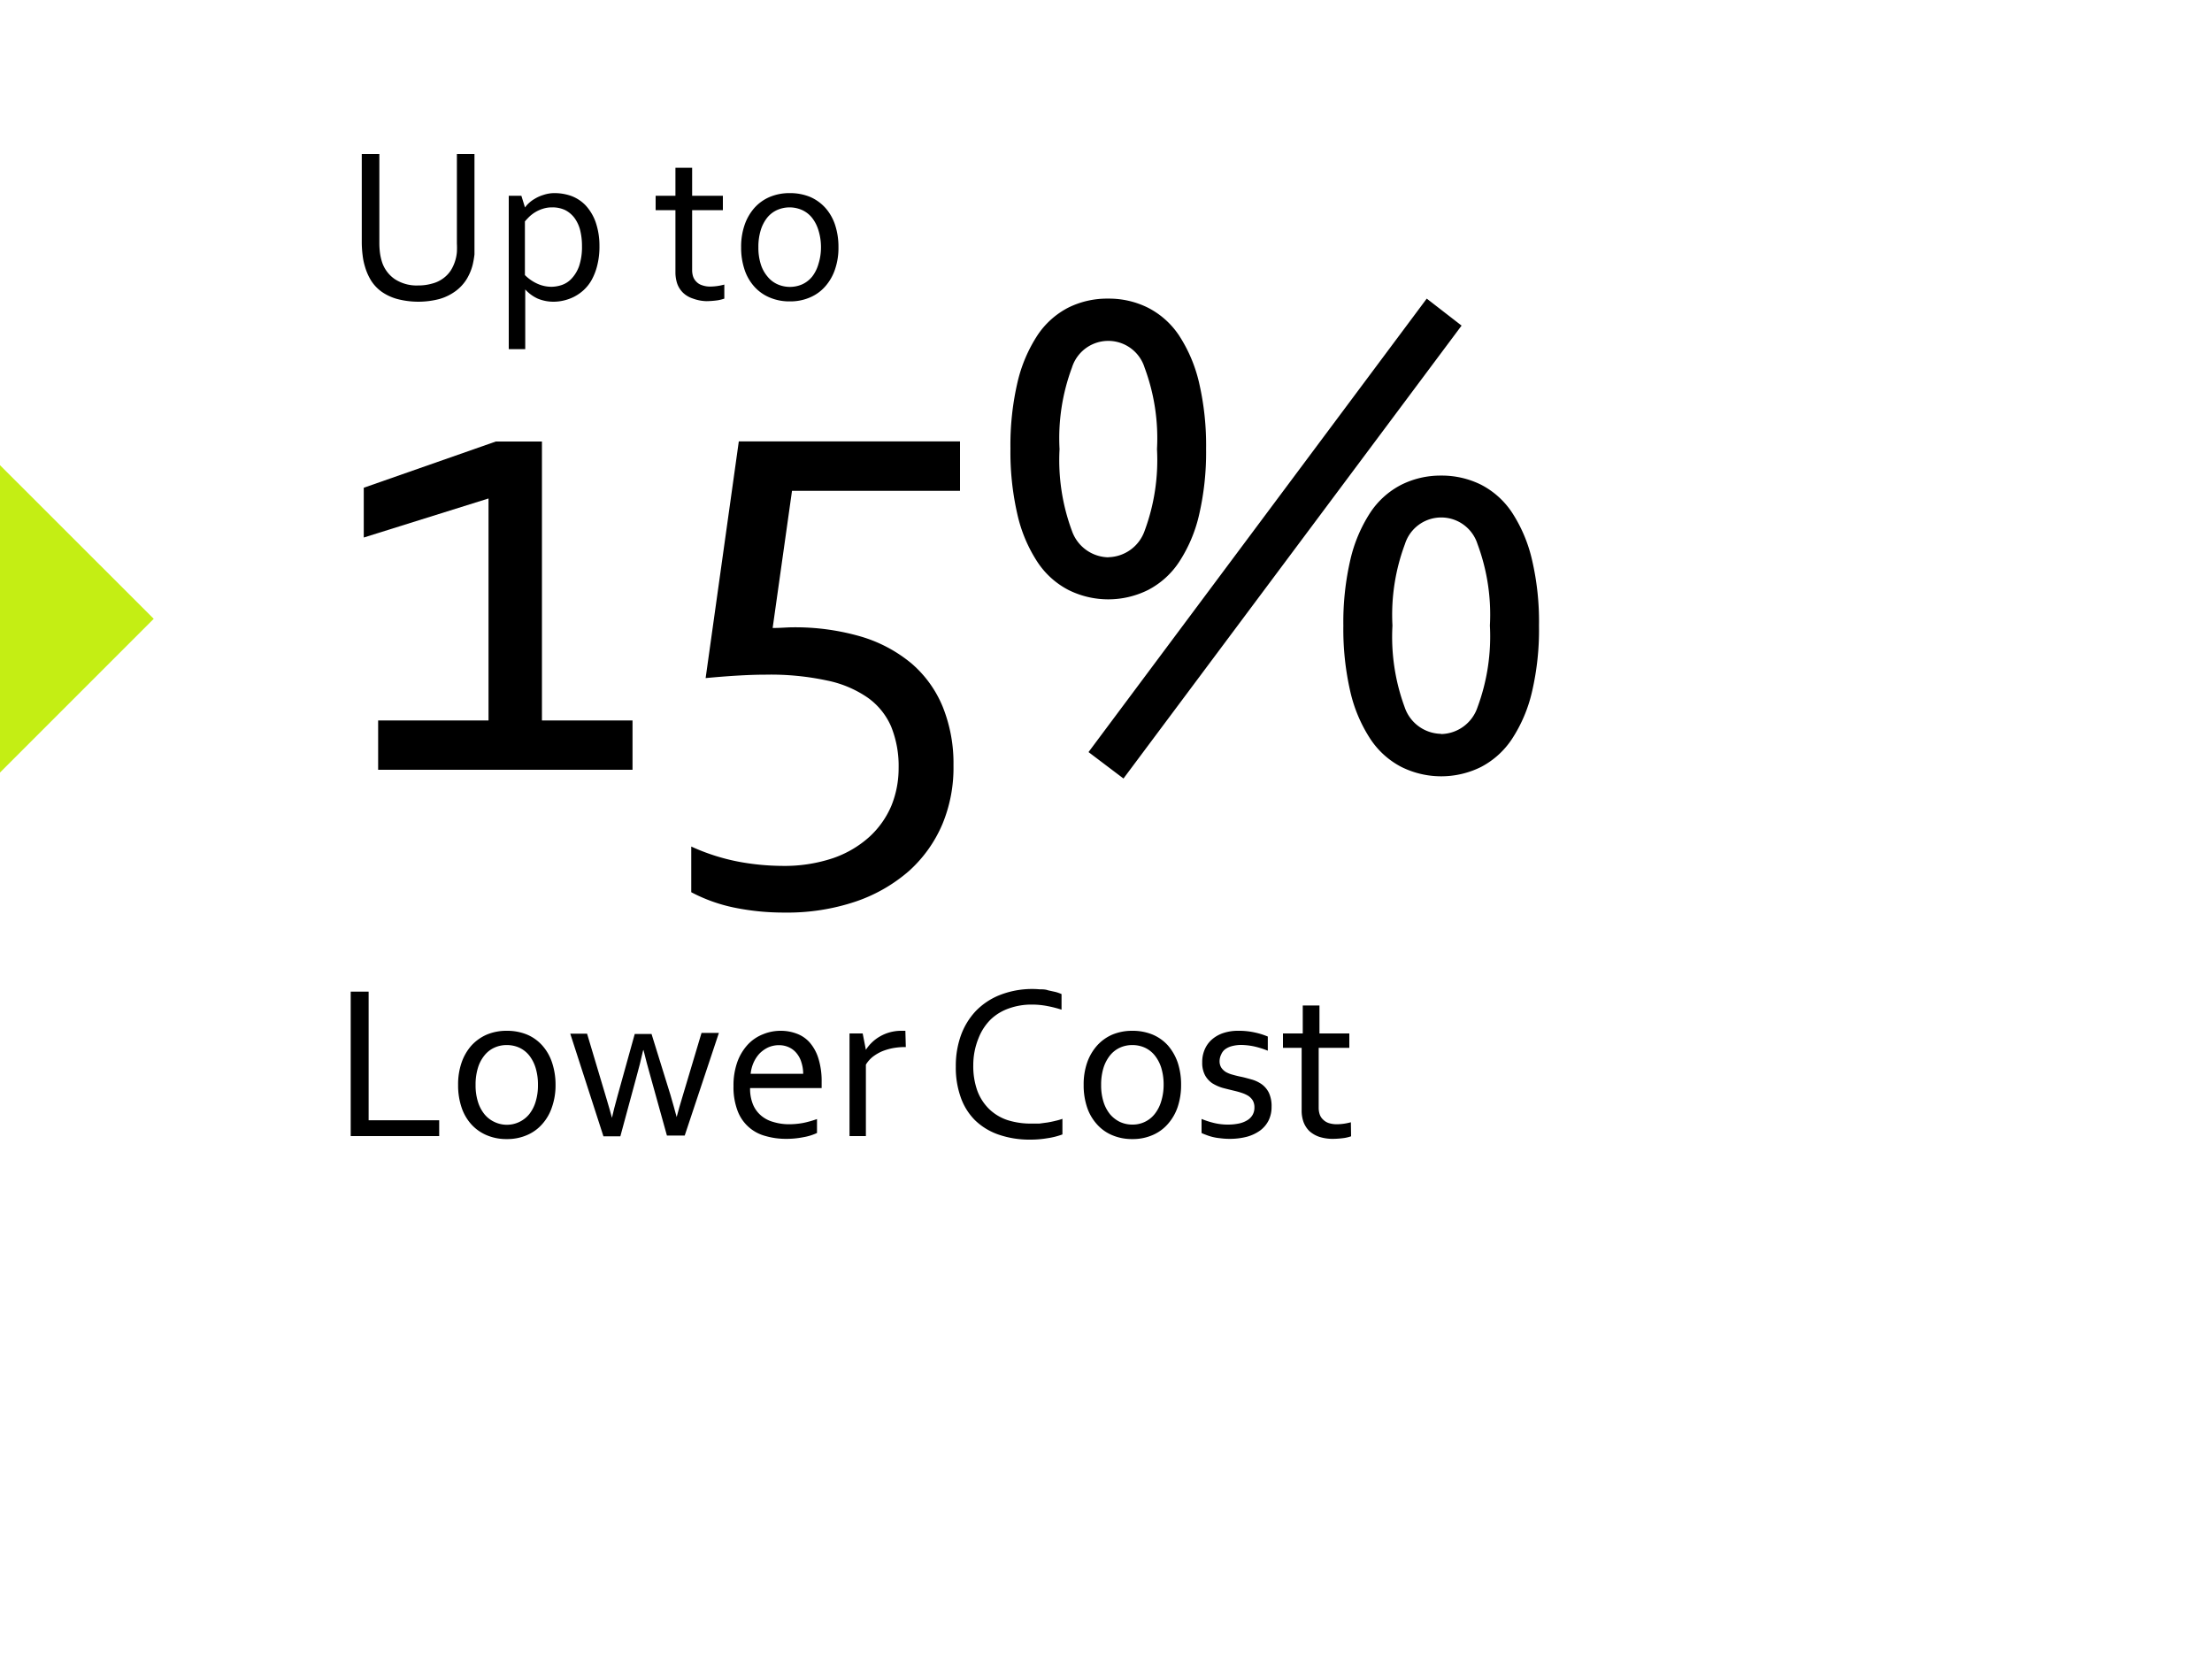 <svg xmlns="http://www.w3.org/2000/svg" viewBox="0 0 200 150"><defs><style>.cls-1{fill:#c4ee14;}</style></defs><g id="Capa_2" data-name="Capa 2"><path d="M33.33,89.66v11.63h6.38v1.43h-8V89.66Z"/><path d="M50.23,98.09a5.93,5.93,0,0,1-.32,2,4.31,4.31,0,0,1-.88,1.54,3.81,3.81,0,0,1-1.38,1,4.45,4.45,0,0,1-1.82.36,4.52,4.52,0,0,1-1.85-.36,3.93,3.93,0,0,1-1.39-1,4.29,4.29,0,0,1-.87-1.54,6.21,6.21,0,0,1-.3-2,6,6,0,0,1,.31-2,4.56,4.56,0,0,1,.88-1.54,4.09,4.09,0,0,1,1.39-1,4.61,4.61,0,0,1,1.82-.35,4.73,4.73,0,0,1,1.85.35,3.86,3.86,0,0,1,1.38,1,4.38,4.38,0,0,1,.87,1.54A6.31,6.31,0,0,1,50.23,98.09Zm-1.59,0a5.15,5.15,0,0,0-.21-1.53,3.44,3.44,0,0,0-.58-1.13,2.49,2.49,0,0,0-.89-.7,2.71,2.71,0,0,0-1.14-.24,2.63,2.63,0,0,0-1.13.24,2.41,2.41,0,0,0-.89.7,3.28,3.28,0,0,0-.59,1.13A5.15,5.15,0,0,0,43,98.09a5,5,0,0,0,.21,1.52,3.36,3.36,0,0,0,.59,1.13,2.55,2.55,0,0,0,.9.7,2.61,2.61,0,0,0,3.15-.7,3.35,3.35,0,0,0,.58-1.13A5,5,0,0,0,48.64,98.09Z"/><path d="M58.14,95c-.19.85-.38,1.59-.55,2.2l-1.5,5.54H54.56l-3-9.28h1.52l1.73,5.79c.23.76.4,1.37.52,1.82h0c.1-.47.27-1.14.51-2l1.55-5.58h1.52L60.62,99c.22.76.41,1.43.56,2h0c.16-.6.33-1.21.52-1.82l1.73-5.79H65l-3.09,9.28H60.3l-1.54-5.54c-.19-.65-.38-1.39-.58-2.2Z"/><path d="M71.26,101.65a7.2,7.2,0,0,0,1.37-.12,9.16,9.16,0,0,0,1.24-.35v1.26a4.83,4.83,0,0,1-1.23.38,7.82,7.82,0,0,1-1.57.15,6.6,6.6,0,0,1-1.87-.26,3.68,3.68,0,0,1-2.52-2.3,6,6,0,0,1-.36-2.2,6.31,6.31,0,0,1,.35-2.2,4.64,4.64,0,0,1,.94-1.56A3.75,3.75,0,0,1,69,93.51a4.13,4.13,0,0,1,1.59-.31,4.06,4.06,0,0,1,1.45.26,2.91,2.91,0,0,1,1.18.81A4,4,0,0,1,74,95.71a6.89,6.89,0,0,1,.29,2.11V98s0,.18,0,.38H67.82a3.72,3.72,0,0,0,.27,1.5,2.66,2.66,0,0,0,.74,1,2.85,2.85,0,0,0,1.08.56A4.89,4.89,0,0,0,71.26,101.65Zm-.8-7.15a2.4,2.4,0,0,0-1,.2,2.77,2.77,0,0,0-.79.56,3,3,0,0,0-.54.83,3.34,3.34,0,0,0-.26,1h4.75a3.31,3.31,0,0,0-.15-1,2.32,2.32,0,0,0-.42-.83,1.92,1.92,0,0,0-.68-.55A2.13,2.13,0,0,0,70.46,94.5Z"/><path d="M81.9,94.67h-.12a6.24,6.24,0,0,0-1.06.1,5.2,5.2,0,0,0-1,.3,4,4,0,0,0-.82.49,2.72,2.72,0,0,0-.61.7v6.46H76.81V93.44H78l.29,1.48h0a3.5,3.5,0,0,1,.55-.67,3.65,3.65,0,0,1,.74-.55,3.78,3.78,0,0,1,.9-.37,3.88,3.88,0,0,1,1-.13h.38Z"/><path d="M93.24,90.83a6,6,0,0,0-2,.34,4.54,4.54,0,0,0-1.66,1,4.87,4.87,0,0,0-1.11,1.71A6.42,6.42,0,0,0,88,96.3a6.59,6.59,0,0,0,.37,2.33,4.53,4.53,0,0,0,1.07,1.65,4.38,4.38,0,0,0,1.67,1,7,7,0,0,0,2.17.31l.69,0,.74-.1q.36-.06.72-.15a4.73,4.73,0,0,0,.63-.18v1.41a6.54,6.54,0,0,1-1.34.34,9,9,0,0,1-1.56.13,8.51,8.51,0,0,1-2.89-.46,5.75,5.75,0,0,1-2.12-1.3,5.47,5.47,0,0,1-1.29-2.08,8,8,0,0,1-.44-2.78,8.14,8.14,0,0,1,.46-2.8,6.38,6.38,0,0,1,1.34-2.2,6.2,6.2,0,0,1,2.12-1.43A8,8,0,0,1,94,89.45c.26,0,.52,0,.76.09l.68.15a3.71,3.71,0,0,1,.54.19v1.41a10.71,10.71,0,0,0-1.3-.33A7.4,7.4,0,0,0,93.24,90.83Z"/><path d="M106.79,98.09a6.2,6.2,0,0,1-.31,2,4.49,4.49,0,0,1-.89,1.54,3.81,3.81,0,0,1-1.38,1,4.45,4.45,0,0,1-1.82.36,4.56,4.56,0,0,1-1.85-.36,3.81,3.81,0,0,1-1.38-1,4.31,4.31,0,0,1-.88-1.54,6.21,6.21,0,0,1-.3-2,6,6,0,0,1,.31-2,4.58,4.58,0,0,1,.89-1.54,4,4,0,0,1,1.38-1,4.65,4.65,0,0,1,1.82-.35,4.73,4.73,0,0,1,1.85.35,3.9,3.9,0,0,1,1.39,1,4.72,4.72,0,0,1,.87,1.54A6.31,6.31,0,0,1,106.79,98.09Zm-1.58,0a5.15,5.15,0,0,0-.21-1.53,3.46,3.46,0,0,0-.59-1.13,2.49,2.49,0,0,0-.89-.7,2.71,2.71,0,0,0-1.14-.24,2.66,2.66,0,0,0-1.13.24,2.49,2.49,0,0,0-.89.7,3.46,3.46,0,0,0-.59,1.13,5.15,5.15,0,0,0-.21,1.53,5,5,0,0,0,.21,1.52,3.36,3.36,0,0,0,.59,1.13,2.74,2.74,0,0,0,.9.7,2.66,2.66,0,0,0,1.13.24,2.52,2.52,0,0,0,2-.94,3.36,3.36,0,0,0,.59-1.13A5,5,0,0,0,105.21,98.09Z"/><path d="M110.27,95.92a1.08,1.08,0,0,0,.16.62,1.38,1.38,0,0,0,.43.4,2.58,2.58,0,0,0,.63.24c.24.07.49.13.74.18s.68.17,1,.26a3,3,0,0,1,.86.42,2.12,2.12,0,0,1,.64.77,2.83,2.83,0,0,1,.24,1.26,2.76,2.76,0,0,1-.27,1.24,2.59,2.59,0,0,1-.77.91,3.75,3.75,0,0,1-1.19.56,6.1,6.1,0,0,1-1.53.19,6.46,6.46,0,0,1-.92-.06,4.51,4.51,0,0,1-1.27-.31,2.9,2.9,0,0,1-.38-.16v-1.27a7.66,7.66,0,0,0,1.15.37,5.28,5.28,0,0,0,1.24.14,4.74,4.74,0,0,0,1-.1,2.38,2.38,0,0,0,.74-.29,1.38,1.38,0,0,0,.48-.48,1.31,1.31,0,0,0,.17-.67,1.24,1.24,0,0,0-.15-.64,1.37,1.37,0,0,0-.41-.42,2.74,2.74,0,0,0-.6-.27c-.23-.08-.47-.14-.72-.2s-.66-.16-1-.25a3.84,3.84,0,0,1-.92-.41,2.08,2.08,0,0,1-.66-.72,2.36,2.36,0,0,1-.26-1.17,2.8,2.8,0,0,1,.27-1.27,2.48,2.48,0,0,1,.71-.89,3,3,0,0,1,1-.52A4.24,4.24,0,0,1,112,93.2a6.5,6.5,0,0,1,1.44.15,6.64,6.64,0,0,1,1.19.37V95a8.22,8.22,0,0,0-1.16-.37,6,6,0,0,0-1.2-.15,3.35,3.35,0,0,0-.9.11,1.82,1.82,0,0,0-.61.29,1.12,1.12,0,0,0-.34.45A1.4,1.4,0,0,0,110.27,95.92Z"/><path d="M122.16,102.74a3.66,3.66,0,0,1-.6.15,7.7,7.7,0,0,1-1,.08,4,4,0,0,1-1.27-.18,2.63,2.63,0,0,1-.9-.52,2.28,2.28,0,0,1-.53-.82,3,3,0,0,1-.17-1.06V94.74H116v-1.3h1.79V90.91h1.51v2.53H122v1.3h-2.77v5.41a1.89,1.89,0,0,0,.09.6,1.12,1.12,0,0,0,.3.47,1.31,1.31,0,0,0,.51.32,2.37,2.37,0,0,0,.75.11,4.85,4.85,0,0,0,.64-.05,5.2,5.2,0,0,0,.62-.13Z"/><path d="M44.17,65.14V45.07L32.89,48.6V44.1l11.94-4.18H49V65.14h8.19V69.6h-23V65.14Z"/><path d="M86.21,69.2a13.28,13.28,0,0,1-1,5.31,12,12,0,0,1-3,4.22,14.3,14.3,0,0,1-4.83,2.78,19.36,19.36,0,0,1-6.47,1,22.17,22.17,0,0,1-4.53-.45,14.59,14.59,0,0,1-3.88-1.39V76.54a18.67,18.67,0,0,0,4.38,1.39,22.18,22.18,0,0,0,3.81.36,13.79,13.79,0,0,0,4.63-.7,9.51,9.51,0,0,0,3.28-1.92,8.09,8.09,0,0,0,2-2.83,9,9,0,0,0,.65-3.39,9.5,9.5,0,0,0-.67-3.74,6.23,6.23,0,0,0-2.11-2.62,9.93,9.93,0,0,0-3.69-1.56A24.26,24.26,0,0,0,69.24,61c-1.5,0-3.32.11-5.44.31l3-21.4h20v4.47H71.61l-1.75,12.4c.73,0,1.31-.06,1.75-.06a21.25,21.25,0,0,1,6.25.84A12.79,12.79,0,0,1,82.43,60a10.32,10.32,0,0,1,2.81,3.91A13.66,13.66,0,0,1,86.21,69.2Z"/><path d="M100.21,27a7.88,7.88,0,0,1,3.6.83,7.43,7.43,0,0,1,2.8,2.51,13.25,13.25,0,0,1,1.8,4.24,25.07,25.07,0,0,1,.64,6,25.1,25.1,0,0,1-.64,6,13.09,13.09,0,0,1-1.8,4.23,7.48,7.48,0,0,1-2.8,2.53,8.07,8.07,0,0,1-7.21,0,7.48,7.48,0,0,1-2.8-2.53A13.09,13.09,0,0,1,92,46.56a25.1,25.1,0,0,1-.64-6,25.07,25.07,0,0,1,.64-6,13.25,13.25,0,0,1,1.8-4.24,7.43,7.43,0,0,1,2.8-2.51A7.89,7.89,0,0,1,100.21,27Zm0,23.38A3.56,3.56,0,0,0,103.49,48a18.39,18.39,0,0,0,1.12-7.39,18.28,18.28,0,0,0-1.12-7.37,3.44,3.44,0,0,0-6.57,0,18.28,18.28,0,0,0-1.12,7.37A18.39,18.39,0,0,0,96.92,48,3.56,3.56,0,0,0,100.21,50.39ZM129,27l3.15,2.44L101.58,70.39,98.42,68Zm1.31,16a8,8,0,0,1,3.61.83,7.47,7.47,0,0,1,2.79,2.51,13.25,13.25,0,0,1,1.8,4.24,24.57,24.57,0,0,1,.64,6,24.66,24.66,0,0,1-.64,6,13.19,13.19,0,0,1-1.8,4.23,7.53,7.53,0,0,1-2.79,2.53,8.09,8.09,0,0,1-7.22,0,7.48,7.48,0,0,1-2.8-2.53,13.19,13.19,0,0,1-1.8-4.23,25.16,25.16,0,0,1-.64-6,25.07,25.07,0,0,1,.64-6,13.25,13.25,0,0,1,1.8-4.24,7.43,7.43,0,0,1,2.8-2.51A7.92,7.92,0,0,1,130.27,43Zm0,23.37a3.54,3.54,0,0,0,3.28-2.42,18.43,18.43,0,0,0,1.12-7.39,18.28,18.28,0,0,0-1.12-7.37,3.44,3.44,0,0,0-6.56,0,18.25,18.25,0,0,0-1.13,7.37A18.4,18.4,0,0,0,127,63.93,3.54,3.54,0,0,0,130.27,66.35Z"/><polygon class="cls-1" points="13.9 55.95 0 69.85 0 42.06 13.9 55.95"/><path d="M37.81,25.81a4.41,4.41,0,0,0,1.26-.17,2.87,2.87,0,0,0,1-.47,2.78,2.78,0,0,0,.69-.72,3.71,3.71,0,0,0,.42-.95,3.59,3.59,0,0,0,.13-.71,6.85,6.85,0,0,0,0-.77v-8.1H42.9V22c0,.31,0,.63,0,1a8.17,8.17,0,0,1-.16.93,4.75,4.75,0,0,1-.56,1.33,3.91,3.91,0,0,1-1,1.07,4.65,4.65,0,0,1-1.43.7,7.54,7.54,0,0,1-3.85,0,4.58,4.58,0,0,1-1.39-.65,3.68,3.68,0,0,1-.95-1A5.09,5.09,0,0,1,33,24.11a5.63,5.63,0,0,1-.21-1A10.38,10.38,0,0,1,32.71,22V13.92H34.3V22a7,7,0,0,0,.06.9,5,5,0,0,0,.2.85,3,3,0,0,0,1.14,1.49A3.61,3.61,0,0,0,37.81,25.81Z"/><path d="M54.2,22.24A6.83,6.83,0,0,1,54,24a5.34,5.34,0,0,1-.5,1.3,3.71,3.71,0,0,1-.74.94,4,4,0,0,1-.87.6,4.06,4.06,0,0,1-.92.33,4,4,0,0,1-.88.11A3.72,3.72,0,0,1,48.62,27a3.44,3.44,0,0,1-1.13-.83h0v5.4H46V17.7h1.14l.33,1.06h0a2.3,2.3,0,0,1,.33-.38,2.91,2.91,0,0,1,.54-.4,3.39,3.39,0,0,1,.81-.36,3.09,3.09,0,0,1,1-.16,4.57,4.57,0,0,1,1.51.26,3.48,3.48,0,0,1,1.28.84,4.41,4.41,0,0,1,.9,1.48A6.49,6.49,0,0,1,54.2,22.24Zm-1.58,0a5.83,5.83,0,0,0-.17-1.45,3.21,3.21,0,0,0-.52-1.1,2.46,2.46,0,0,0-.84-.7,2.67,2.67,0,0,0-1.16-.24,2.63,2.63,0,0,0-.86.13,3.14,3.14,0,0,0-1.24.74c-.15.15-.27.28-.37.4v4.85a3.77,3.77,0,0,0,1.1.77,3.1,3.1,0,0,0,1.32.29,3.06,3.06,0,0,0,.91-.16,2.18,2.18,0,0,0,.89-.58,3.23,3.23,0,0,0,.68-1.13A5.44,5.44,0,0,0,52.62,22.25Z"/><path d="M65.49,27a3.77,3.77,0,0,1-.59.15,8.06,8.06,0,0,1-1,.08A3.73,3.73,0,0,1,62.67,27a2.34,2.34,0,0,1-.89-.51,2.17,2.17,0,0,1-.54-.82,3.23,3.23,0,0,1-.17-1.06V19H59.28V17.7h1.79V15.17h1.51V17.7h2.78V19H62.58v5.41a1.89,1.89,0,0,0,.09.6,1.22,1.22,0,0,0,.3.47,1.19,1.19,0,0,0,.51.31,2.11,2.11,0,0,0,.75.12,5,5,0,0,0,1.26-.18Z"/><path d="M75.81,22.35a5.94,5.94,0,0,1-.31,2,4.47,4.47,0,0,1-.88,1.54,3.81,3.81,0,0,1-1.38,1,4.45,4.45,0,0,1-1.82.36,4.52,4.52,0,0,1-1.85-.36,3.84,3.84,0,0,1-1.39-1,4.29,4.29,0,0,1-.87-1.54,6.21,6.21,0,0,1-.3-2,6,6,0,0,1,.31-2,4.56,4.56,0,0,1,.88-1.54,3.9,3.9,0,0,1,1.39-1,4.61,4.61,0,0,1,1.82-.35,4.77,4.77,0,0,1,1.85.35,4,4,0,0,1,1.38,1,4.38,4.38,0,0,1,.87,1.54A6.31,6.31,0,0,1,75.81,22.35Zm-1.58,0A5.15,5.15,0,0,0,74,20.82a3.44,3.44,0,0,0-.58-1.13,2.44,2.44,0,0,0-.9-.7,2.78,2.78,0,0,0-2.26,0,2.44,2.44,0,0,0-.9.7,3.44,3.44,0,0,0-.58,1.13,5.15,5.15,0,0,0-.21,1.53,5,5,0,0,0,.21,1.52A3.19,3.19,0,0,0,69.39,25a2.44,2.44,0,0,0,.9.7,2.78,2.78,0,0,0,2.26,0,2.49,2.49,0,0,0,.89-.7A3.35,3.35,0,0,0,74,23.87,5,5,0,0,0,74.23,22.35Z"/></g></svg>